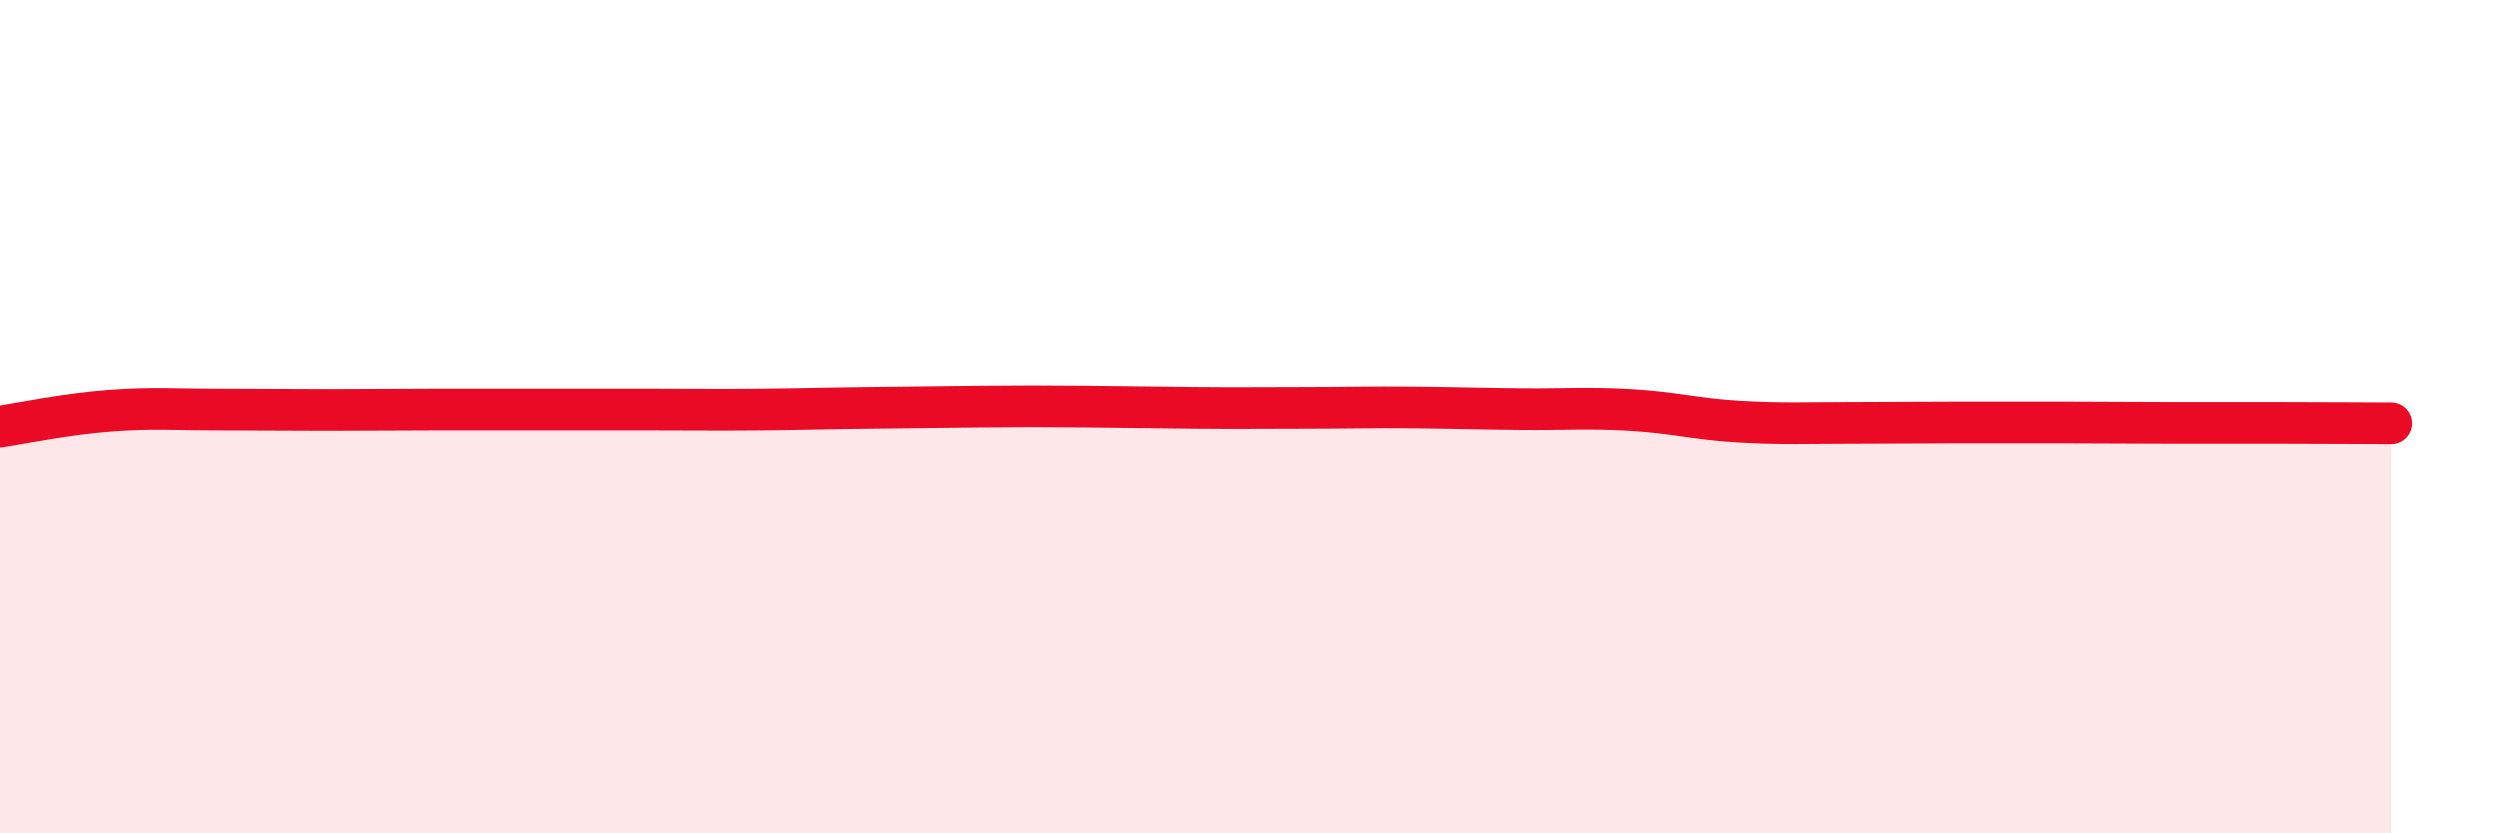
    <svg width="60" height="20" viewBox="0 0 60 20" xmlns="http://www.w3.org/2000/svg">
      <path
        d="M 0,10.24 C 0.52,10.16 1.57,9.94 2.61,9.86 C 3.65,9.78 4.18,9.83 5.22,9.83 C 6.26,9.83 6.79,9.84 7.83,9.84 C 8.87,9.84 9.39,9.83 10.43,9.83 C 11.47,9.83 12,9.83 13.04,9.83 C 14.08,9.83 14.61,9.83 15.65,9.83 C 16.69,9.83 17.22,9.84 18.26,9.83 C 19.3,9.82 19.83,9.8 20.87,9.79 C 21.91,9.78 22.44,9.77 23.48,9.76 C 24.52,9.75 25.05,9.75 26.09,9.76 C 27.13,9.77 27.66,9.78 28.7,9.79 C 29.74,9.8 30.26,9.79 31.3,9.79 C 32.34,9.79 32.87,9.77 33.91,9.78 C 34.95,9.79 35.48,9.81 36.52,9.82 C 37.56,9.83 38.09,9.78 39.13,9.84 C 40.17,9.9 40.7,10.06 41.74,10.12 C 42.78,10.18 43.31,10.15 44.35,10.15 C 45.39,10.15 45.92,10.14 46.96,10.14 C 48,10.14 48.53,10.14 49.57,10.14 C 50.61,10.14 51.13,10.15 52.17,10.15 C 53.21,10.15 53.74,10.15 54.78,10.15 C 55.82,10.15 56.87,10.16 57.39,10.16L57.39 20L0 20Z"
        fill="#EB0A25"
        opacity="0.1"
        stroke-linecap="round"
        stroke-linejoin="round"
      />
      <path
        d="M 0,10.24 C 0.52,10.16 1.57,9.94 2.61,9.86 C 3.65,9.78 4.18,9.83 5.22,9.83 C 6.26,9.83 6.79,9.84 7.83,9.84 C 8.87,9.84 9.39,9.83 10.43,9.83 C 11.47,9.83 12,9.83 13.04,9.83 C 14.08,9.83 14.61,9.83 15.65,9.83 C 16.69,9.83 17.22,9.84 18.26,9.83 C 19.3,9.82 19.83,9.8 20.87,9.79 C 21.91,9.78 22.44,9.77 23.48,9.76 C 24.52,9.75 25.05,9.75 26.09,9.76 C 27.13,9.77 27.66,9.78 28.7,9.79 C 29.74,9.8 30.26,9.79 31.3,9.79 C 32.34,9.79 32.87,9.77 33.91,9.78 C 34.95,9.79 35.48,9.81 36.52,9.82 C 37.56,9.83 38.09,9.78 39.13,9.84 C 40.17,9.9 40.7,10.06 41.74,10.12 C 42.78,10.18 43.31,10.15 44.35,10.15 C 45.39,10.15 45.92,10.14 46.96,10.14 C 48,10.14 48.53,10.14 49.57,10.14 C 50.61,10.14 51.13,10.15 52.17,10.15 C 53.21,10.15 53.74,10.15 54.78,10.15 C 55.82,10.15 56.87,10.16 57.39,10.16"
        stroke="#EB0A25"
        stroke-width="1"
        fill="none"
        stroke-linecap="round"
        stroke-linejoin="round"
      />
    </svg>
  